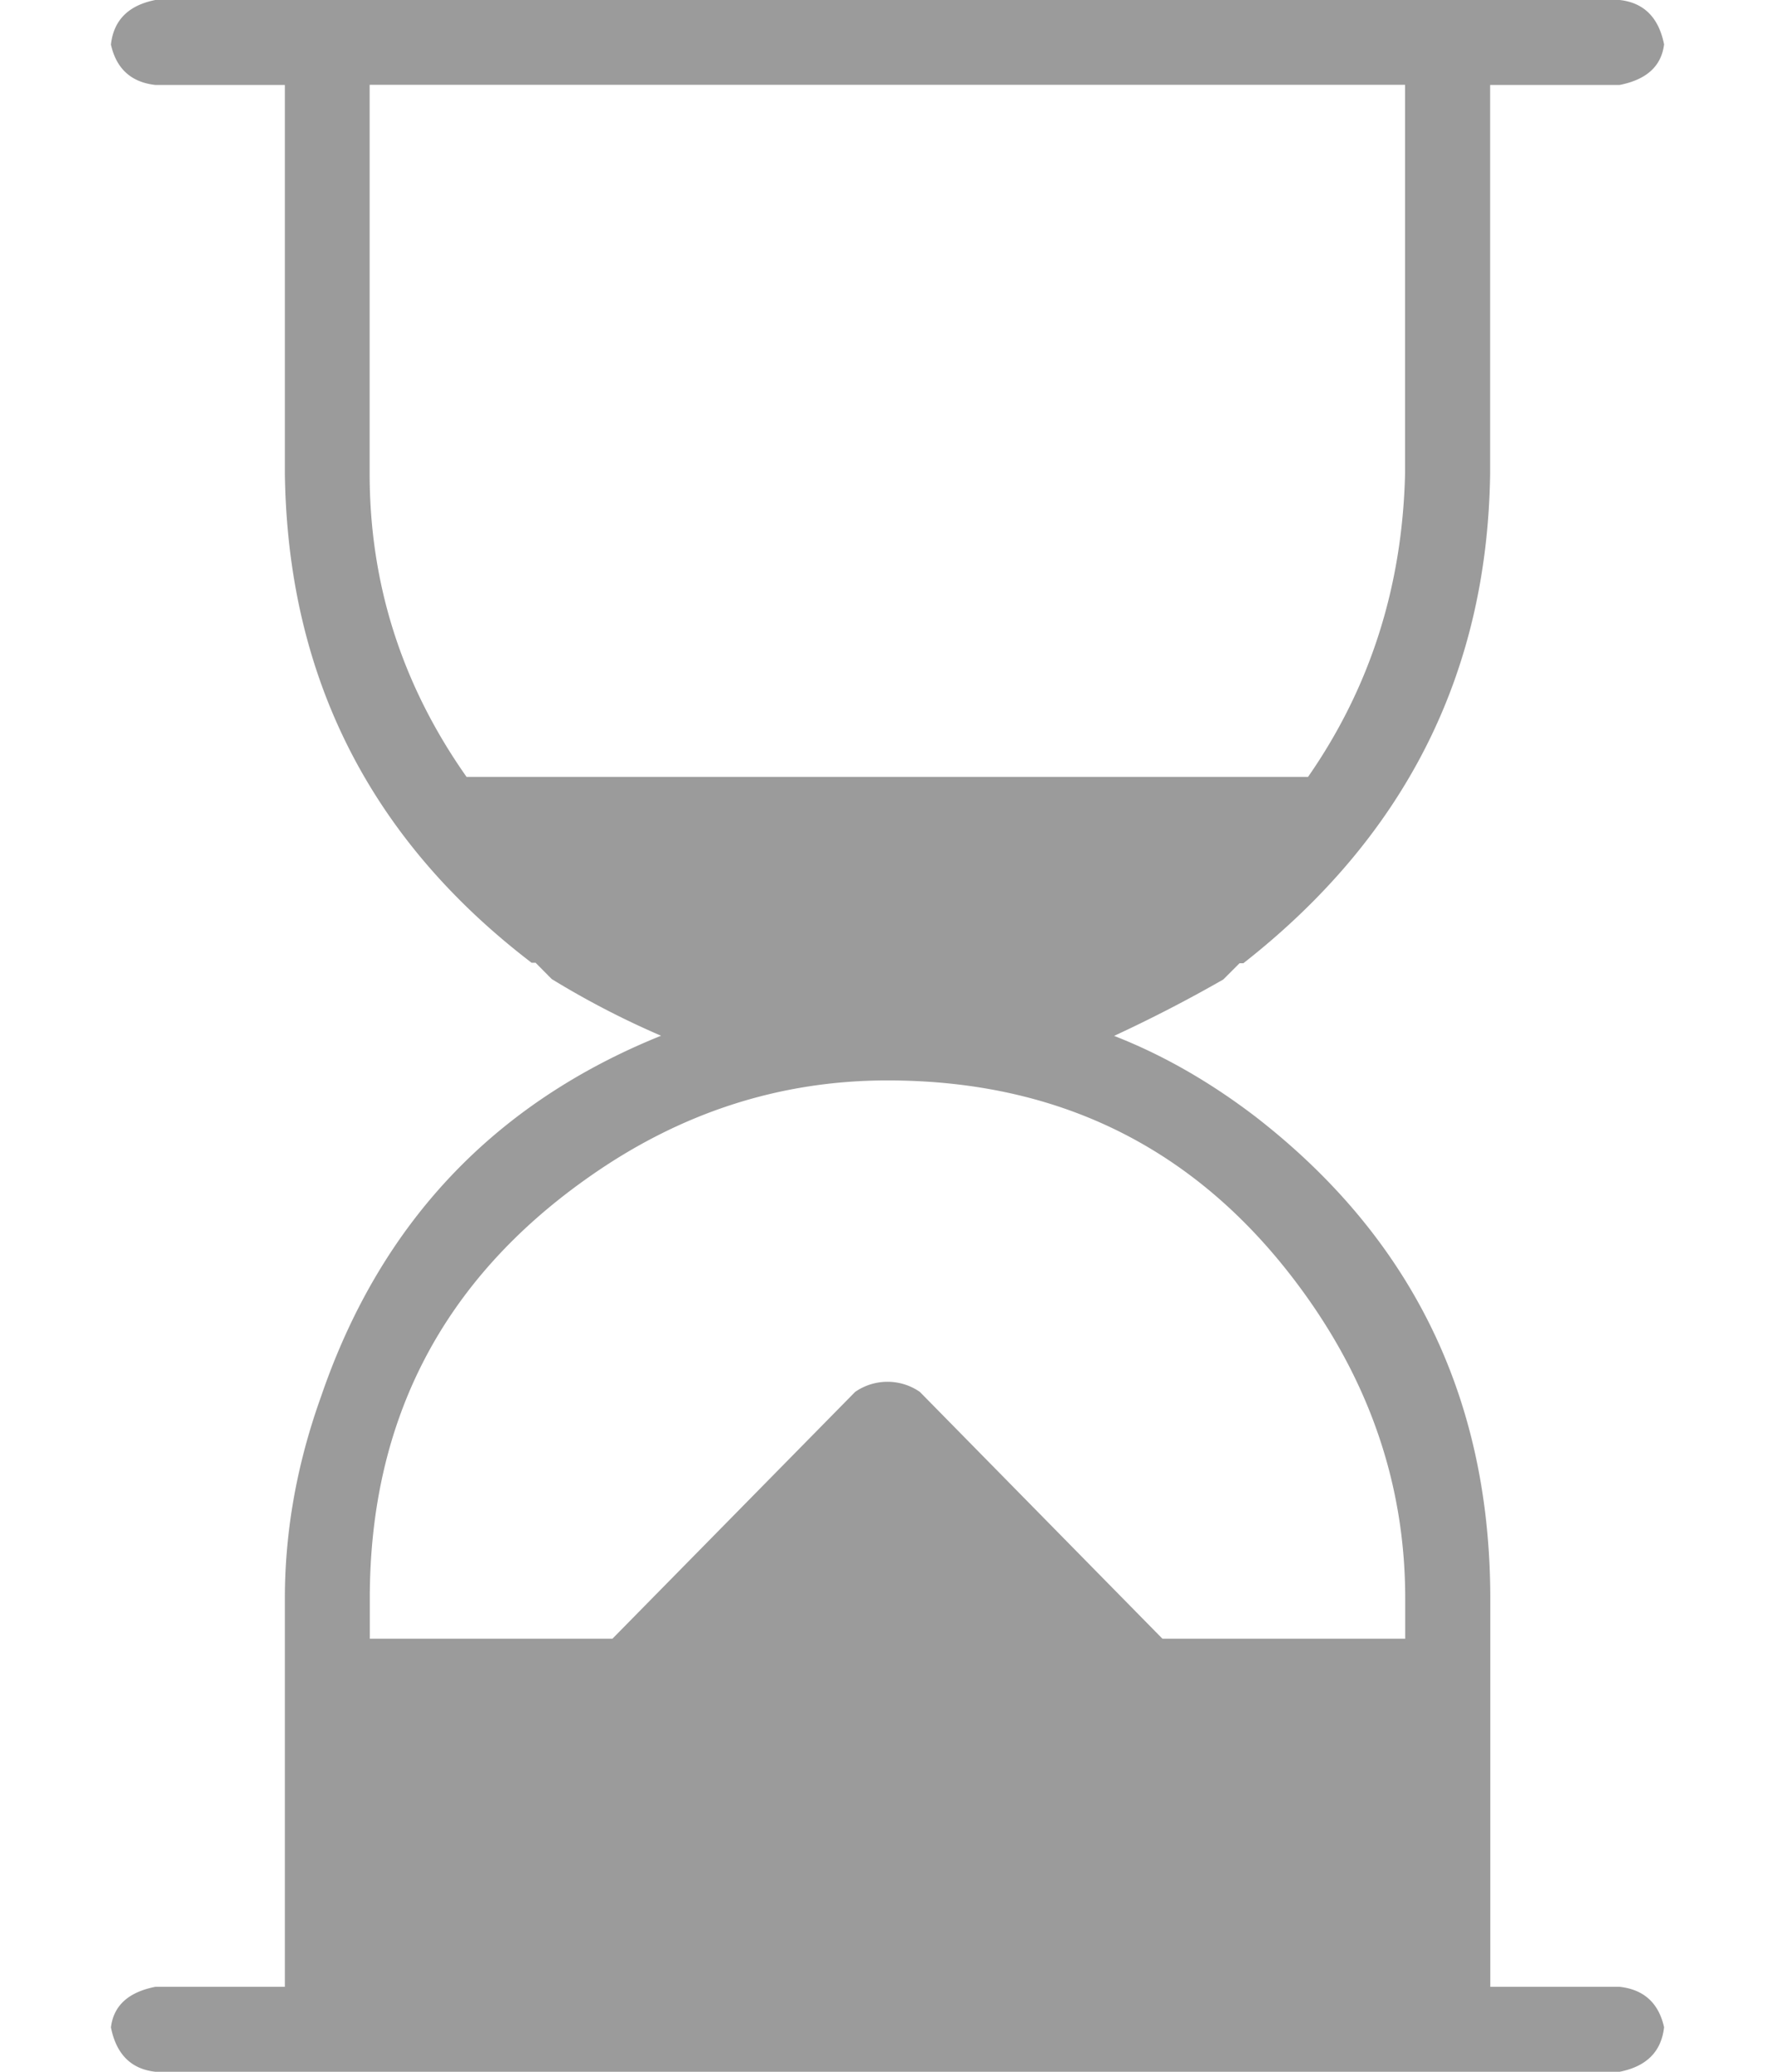 <svg xmlns="http://www.w3.org/2000/svg" width="12" height="14" viewBox="0 0 12 14">
    <path fill="#9B9B9B" fill-rule="evenodd" d="M10.95 13.426c.163.018.264.11.3.273-.018.164-.118.265-.3.301h-9.9c-.163-.018-.264-.118-.3-.3.018-.147.118-.238.3-.274h.876V10.8c0-.456.082-.912.246-1.367.4-1.167 1.167-1.978 2.297-2.434a5.803 5.803 0 0 1-.739-.383l-.109-.11h-.027C2.5 5.67 1.944 4.568 1.926 3.2V.574H1.05C.887.556.786.464.75.301.768.137.868.036 1.05 0h9.9c.163.018.264.118.3.3-.018.147-.118.238-.3.274h-.876V3.2c-.018 1.35-.574 2.452-1.668 3.309H8.38l-.11.11A9.612 9.612 0 0 1 7.532 7c.328.128.647.31.957.547 1.058.82 1.586 1.905 1.586 3.254v2.625h.875zM3.155 5.25h5.688c.419-.602.638-1.285.656-2.05V.573h-7V3.2c0 .748.219 1.431.656 2.051zM9.5 11.074v-.273c0-.73-.219-1.404-.656-2.024C8.15 7.793 7.204 7.301 6 7.301c-.73 0-1.404.219-2.023.656-.985.693-1.477 1.64-1.477 2.844v.273h1.64l1.641-1.668a.384.384 0 0 1 .438 0l1.64 1.668H9.5z"/>
</svg>
